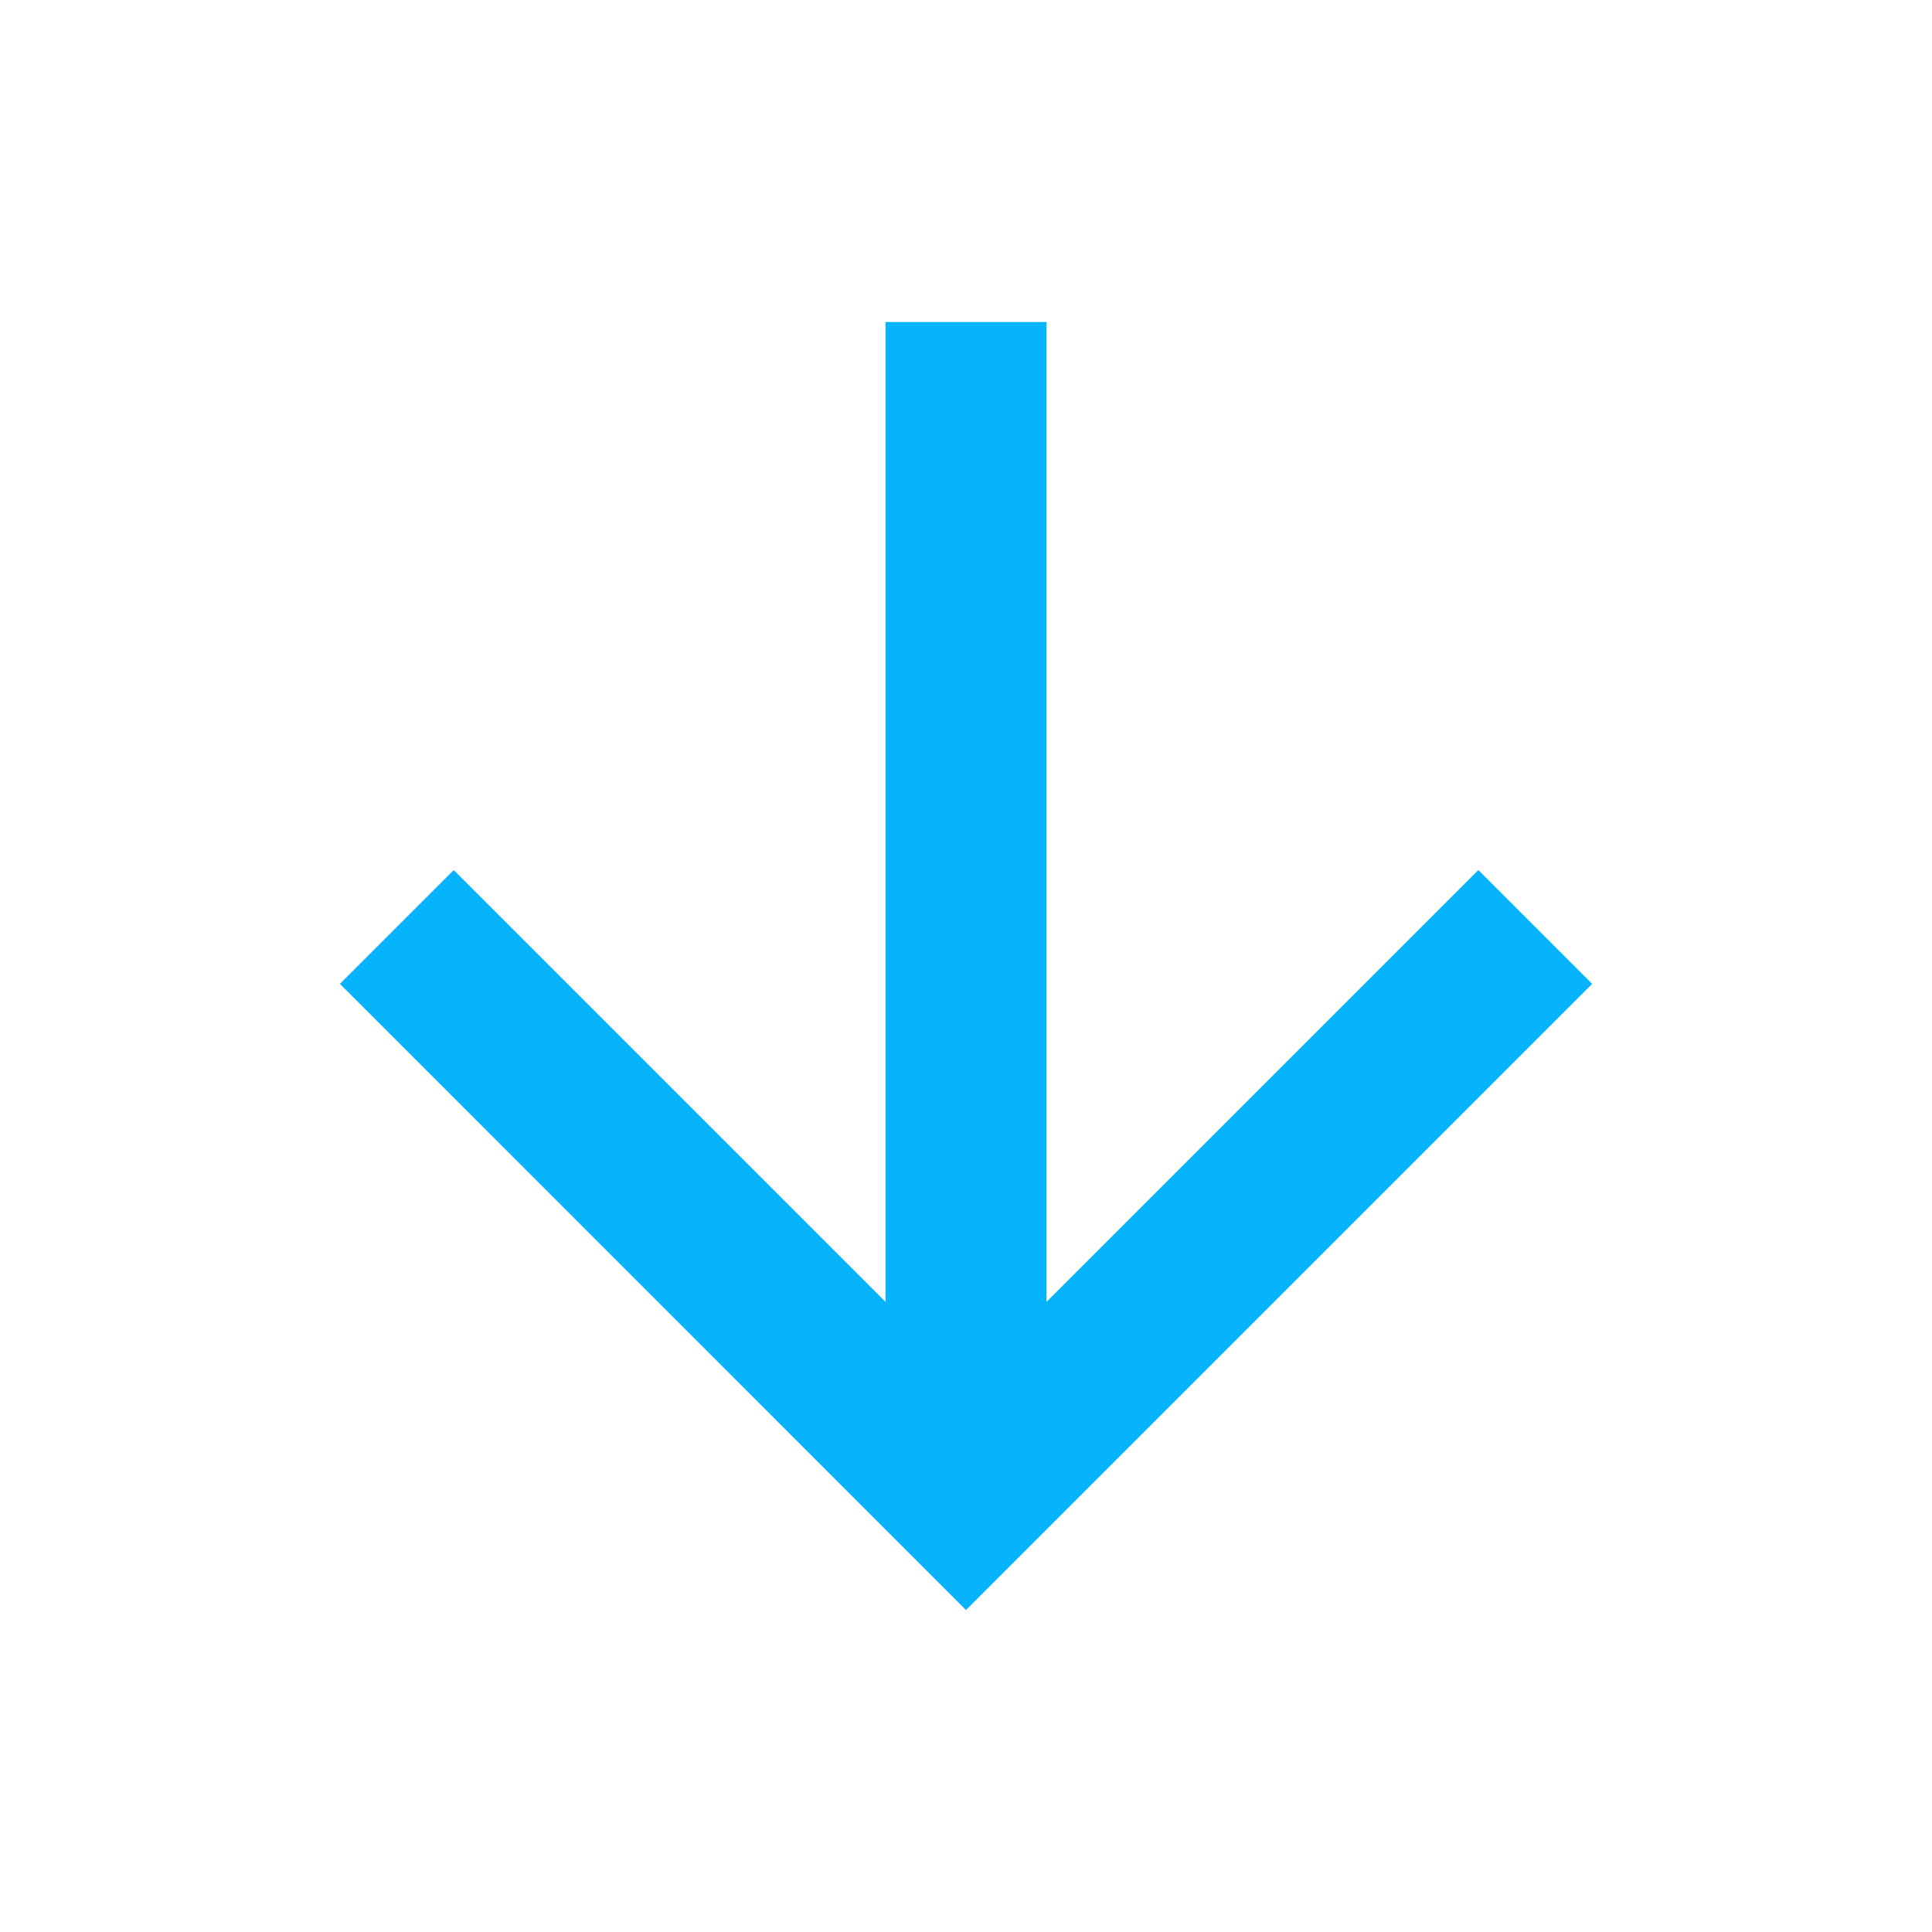 <svg width="32" height="32" viewBox="0 0 32 32" fill="none" xmlns="http://www.w3.org/2000/svg">
<path d="M17.334 21.563L24.486 14.411L26.371 16.296L16 26.667L5.63 16.296L7.515 14.411L14.667 21.563L14.667 5.333L17.334 5.333L17.334 21.563Z" fill="#06B4FE"/>
</svg>
